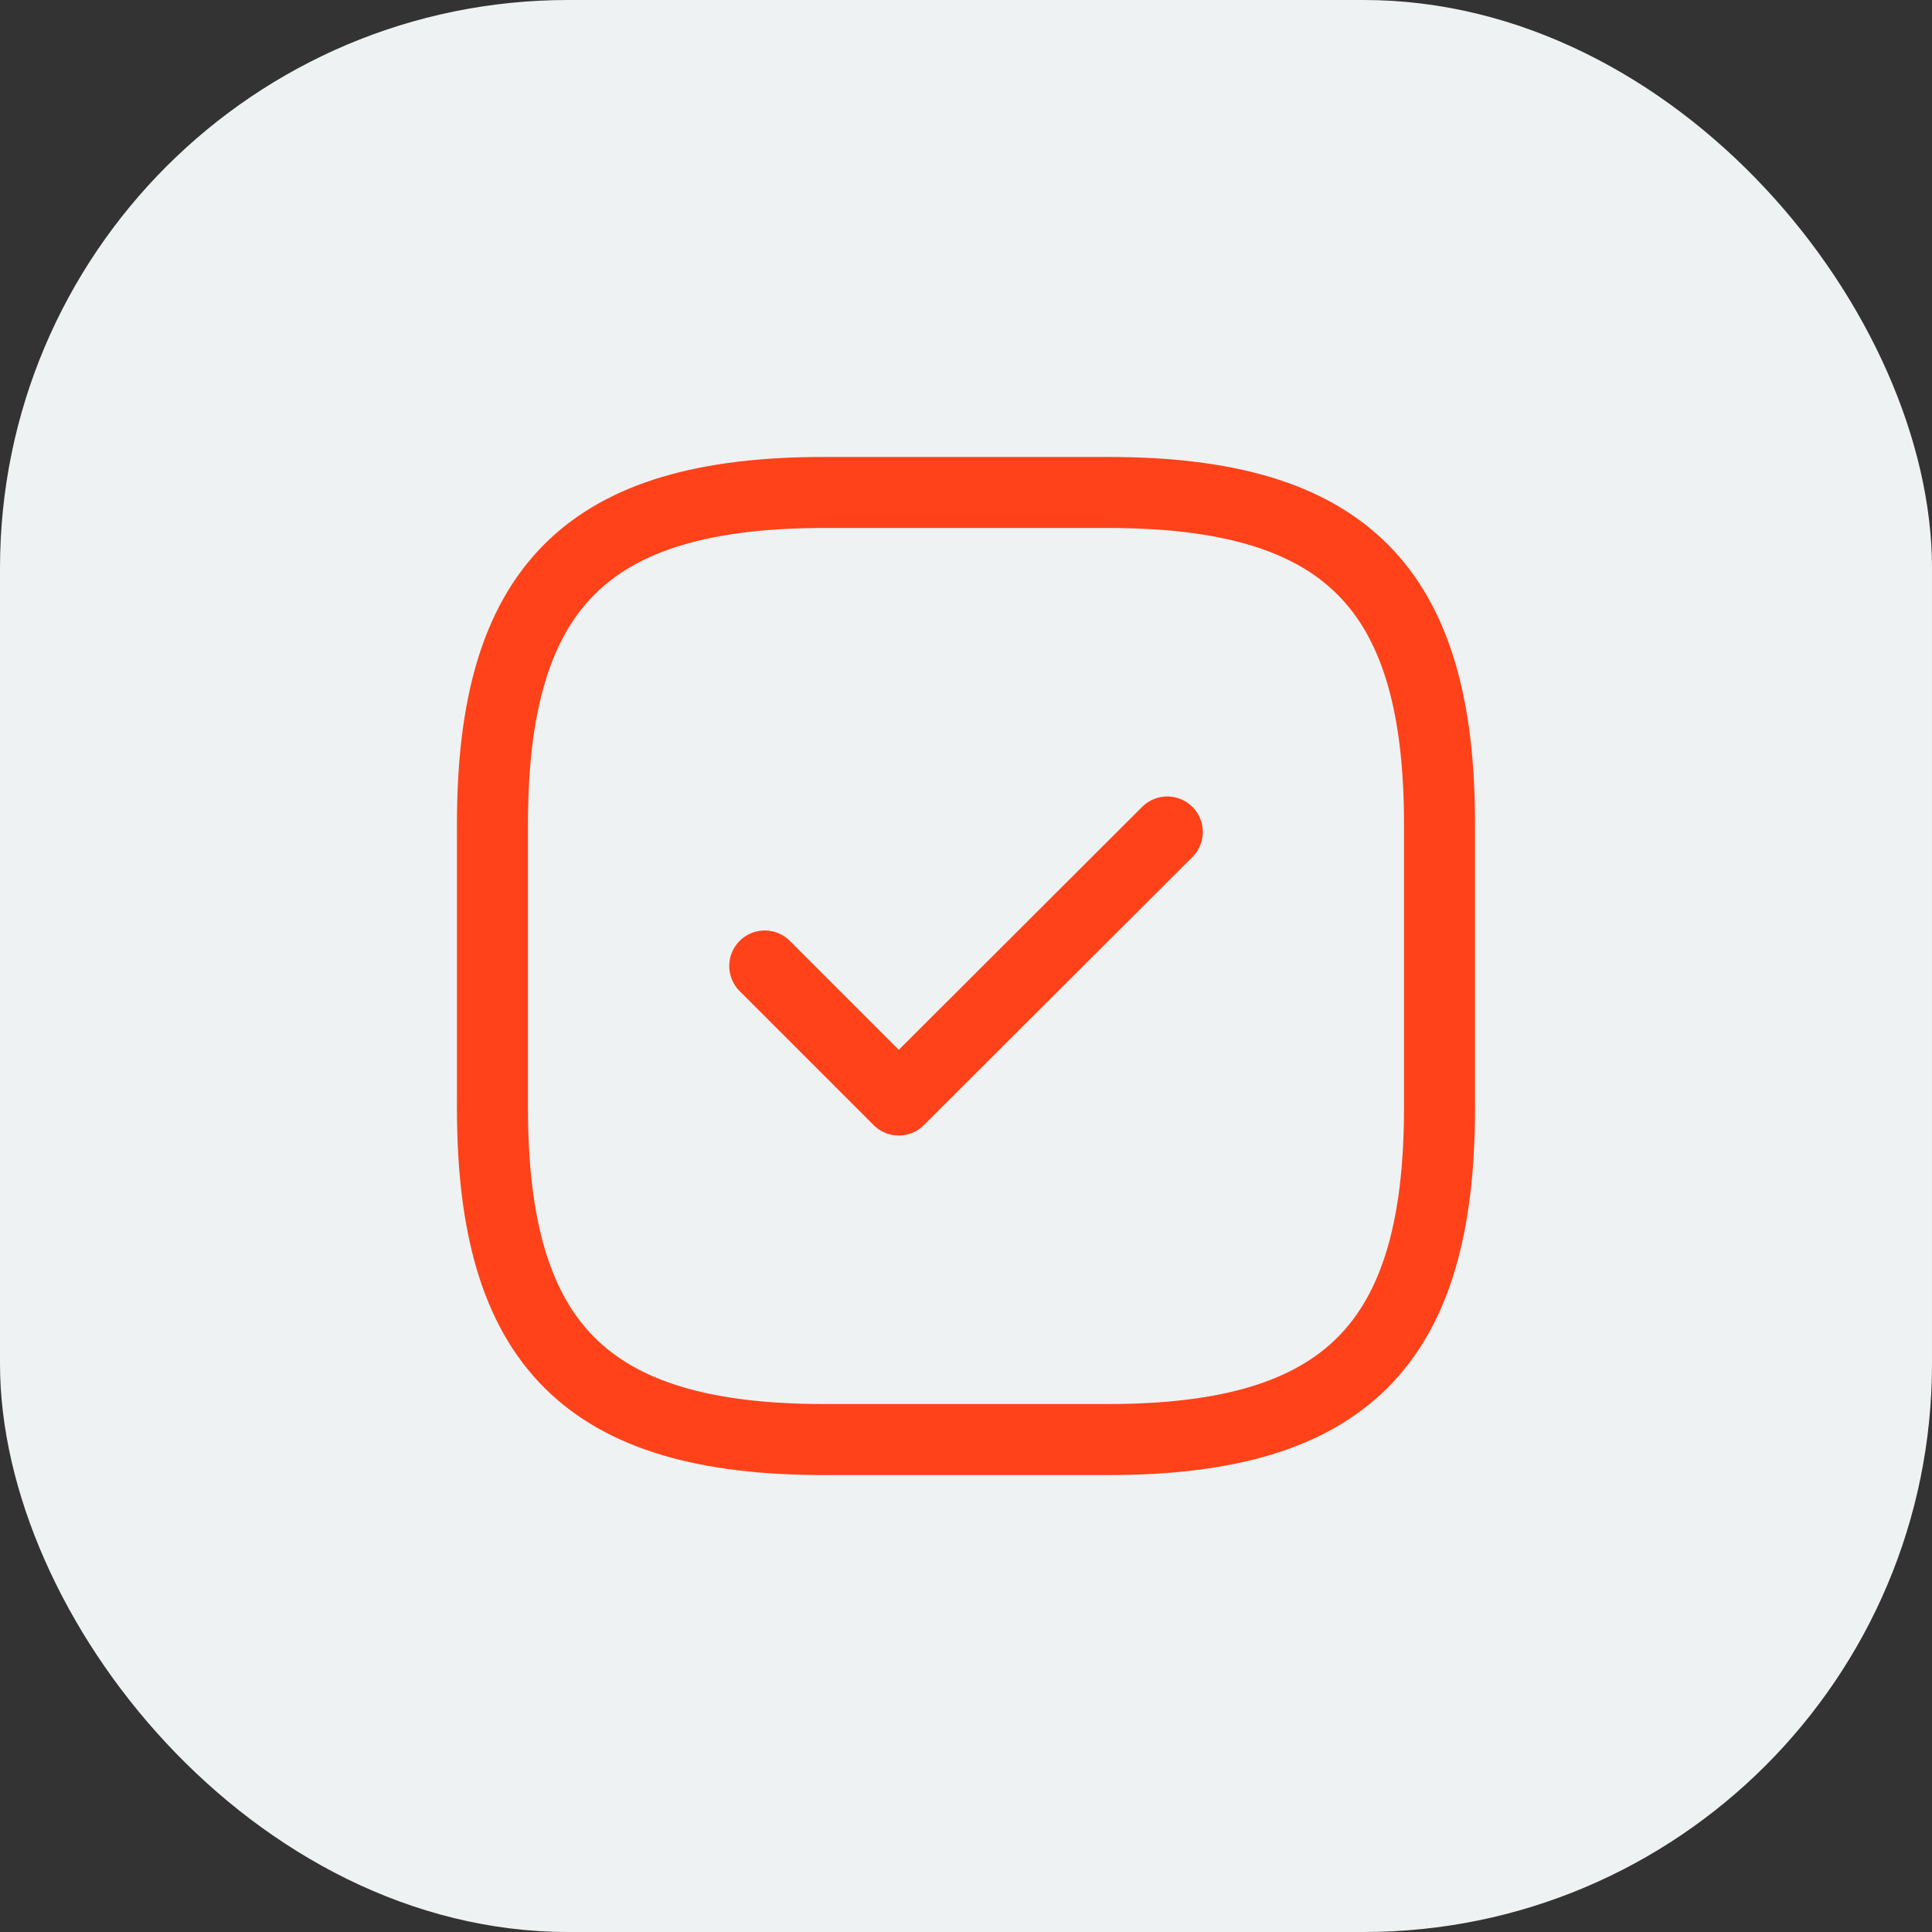 <?xml version="1.0" encoding="UTF-8"?> <svg xmlns="http://www.w3.org/2000/svg" width="68" height="68" viewBox="0 0 68 68" fill="none"><rect x="0" y="0" width="68" height="68" fill="#333333" stroke="none"/><rect width="68" height="68" rx="20" fill="#EFF2F3"></rect><path d="M29 50.667H39C47.333 50.667 50.666 47.333 50.666 39V29C50.666 20.667 47.333 17.333 39 17.333H29C20.666 17.333 17.333 20.667 17.333 29V39C17.333 47.333 20.666 50.667 29 50.667Z" stroke="#FF4219" stroke-width="2.5" stroke-linecap="round" stroke-linejoin="round"></path><path d="M26.917 34L31.634 38.717L41.084 29.283" stroke="#FF4219" stroke-width="2.5" stroke-linecap="round" stroke-linejoin="round"></path></svg> 